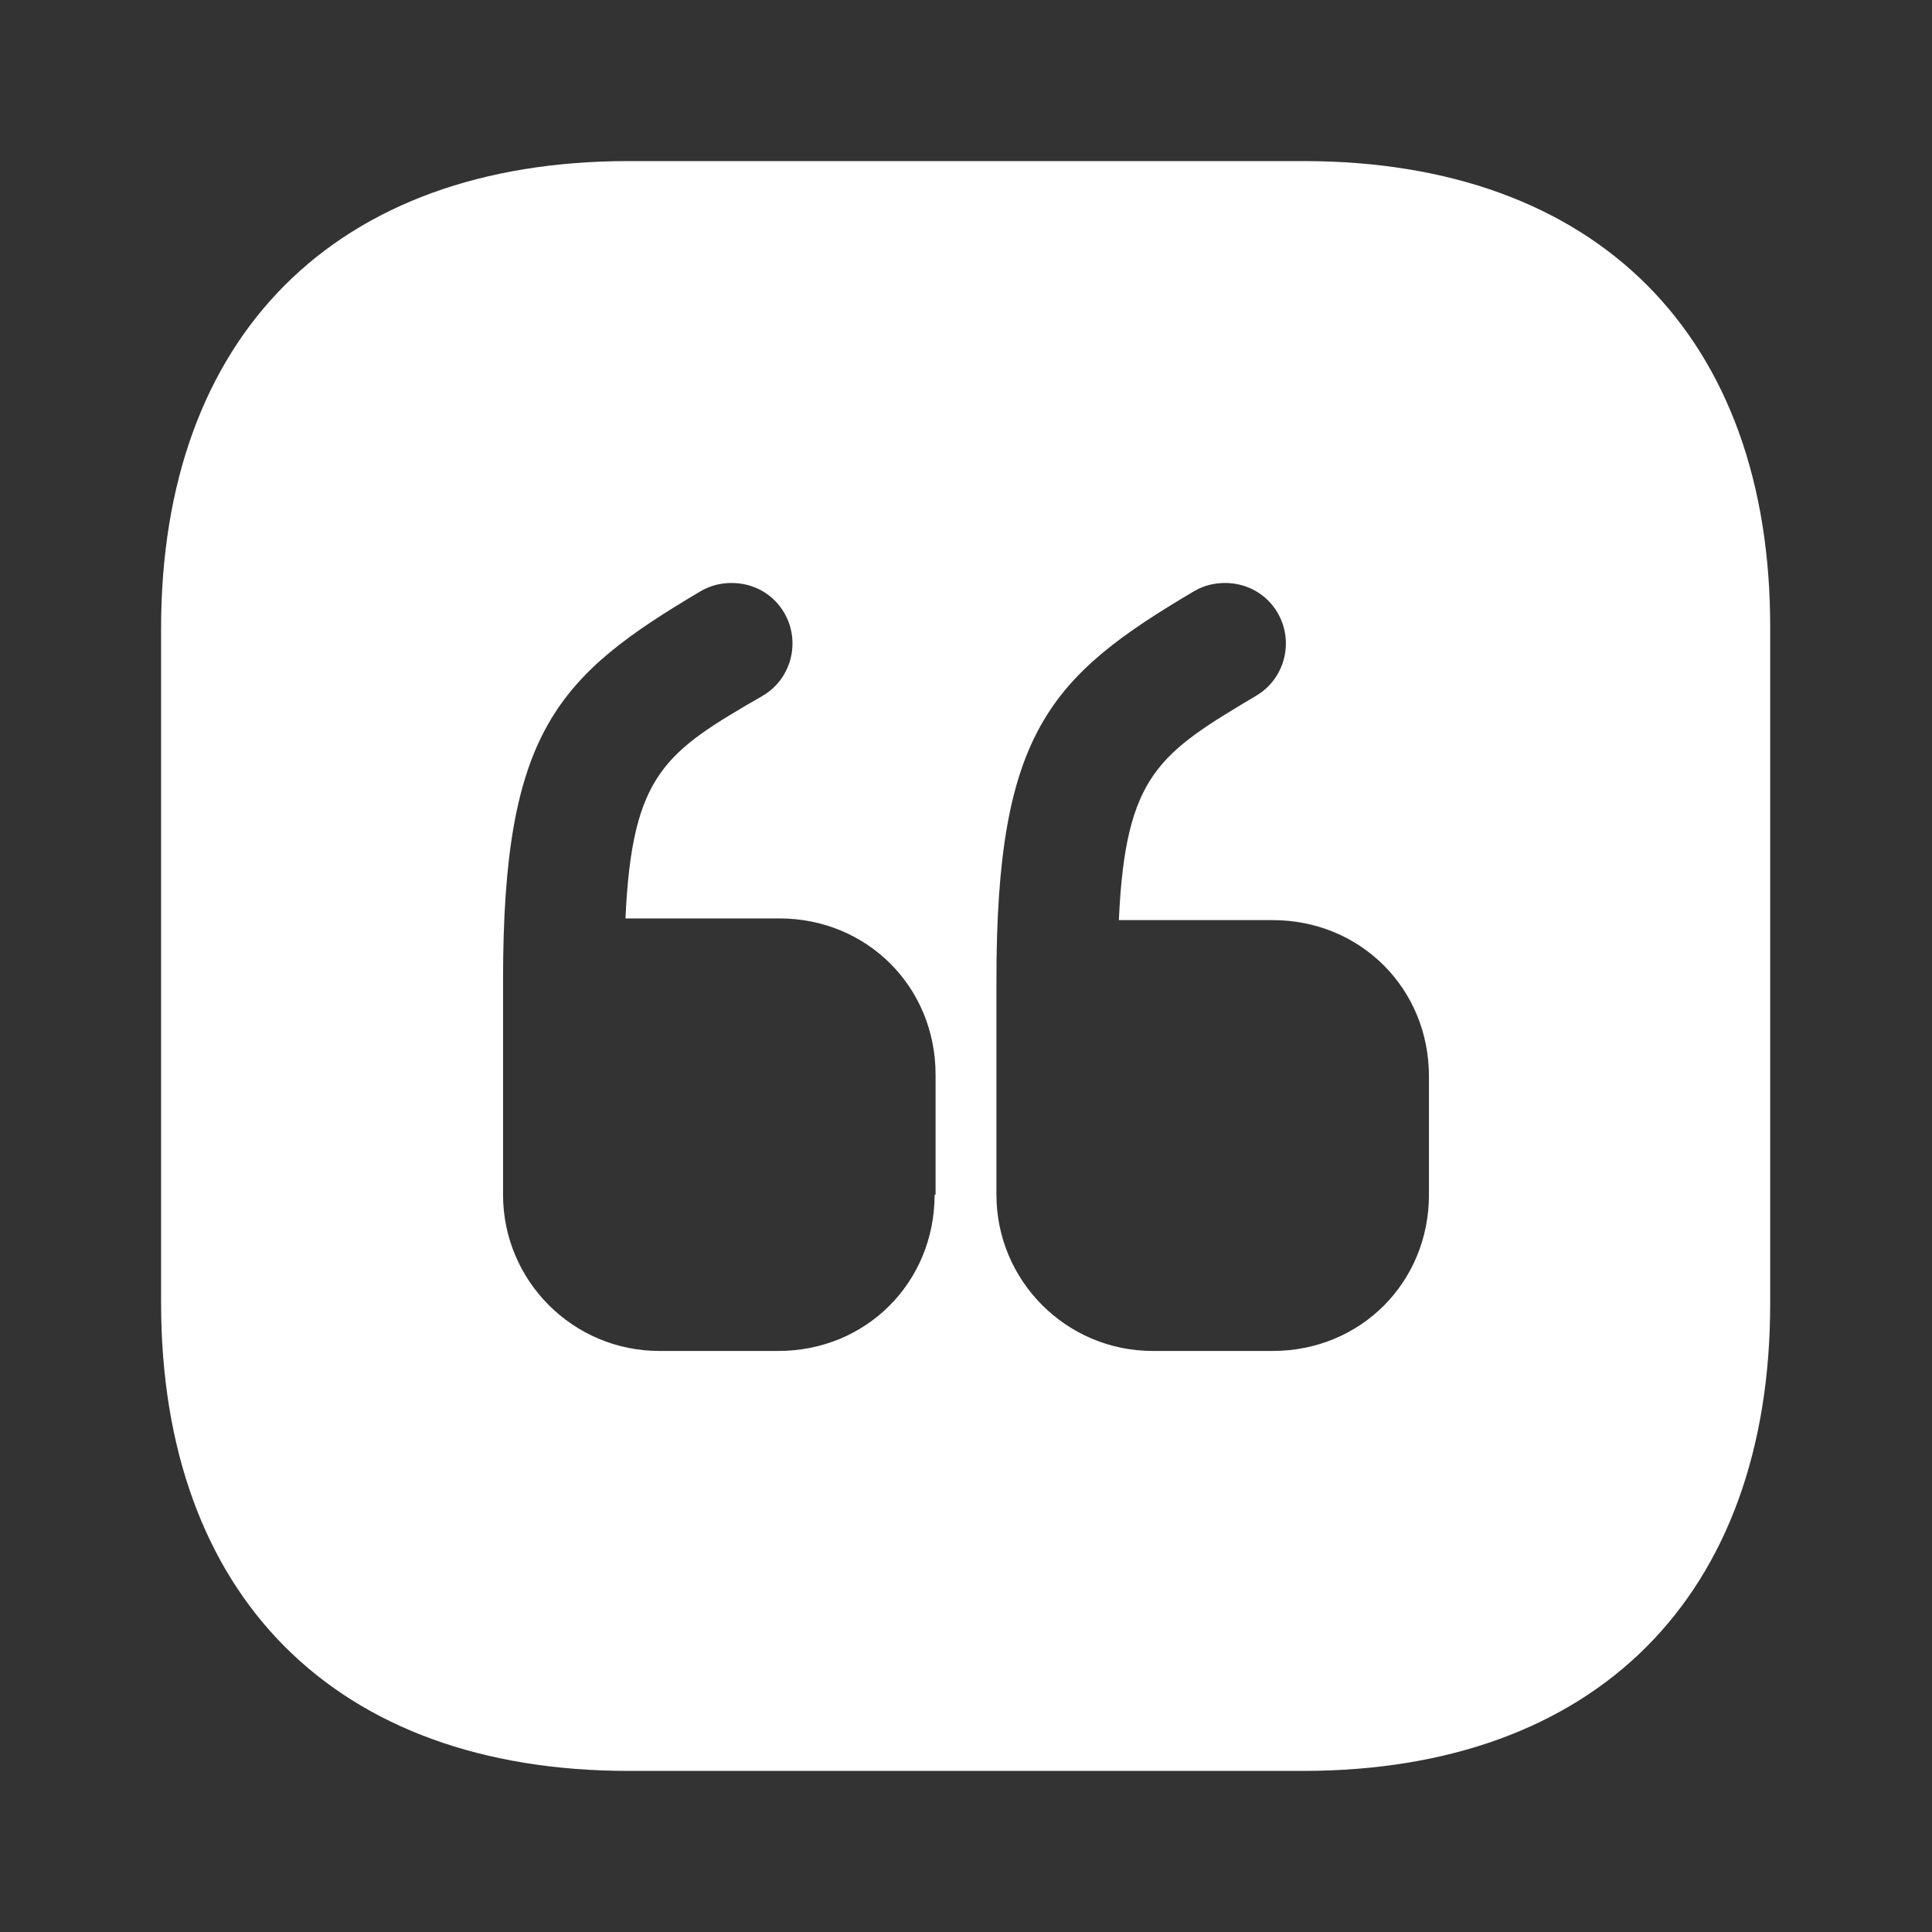 <?xml version="1.0" encoding="utf-8"?>
<!-- Generator: Adobe Illustrator 27.9.0, SVG Export Plug-In . SVG Version: 6.00 Build 0)  -->
<svg version="1.1" id="Layer_1" xmlns="http://www.w3.org/2000/svg" xmlns:xlink="http://www.w3.org/1999/xlink" x="0px" y="0px"
	 viewBox="0 0 800 800" style="enable-background:new 0 0 800 800;" xml:space="preserve">
<rect x="0" y="0" width="800" height="800" fill="#333333" stroke="none"/>
<style type="text/css">
	.st0{fill:#FFFFFF;}
</style>
<path class="st0" d="M539.7,66.7H260.3C139,66.7,66.7,139,66.7,260.3v279c0,121.7,72.3,194,193.7,194h279
	C660.7,733.3,733,661,733,539.7V260.3C733.3,139,661,66.7,539.7,66.7z M387,494.7c0,36.3-28.3,64.7-64.7,64.7H273
	c-35.7,0-64.7-29-64.7-64.7v-89c0-102.7,22.3-125.7,82-161c4-2.3,8.3-3.3,12.7-3.3c8.7,0,17,4.3,21.7,12.3c7,12,3,27.3-8.7,34.3
	c-40.3,23.3-54.3,32-57,92.3h63.7c36.3,0,64.7,28.3,64.7,64.7v49.7H387z M591.7,494.7c0,36.3-28.3,64.7-64.7,64.7h-49.7
	c-35.7,0-64.7-29-64.7-64.7v-89c0-102.7,22.3-125.7,82-161c4-2.3,8.3-3.3,12.7-3.3c8.7,0,17,4.3,21.7,12.3c7,12,3,27.3-8.7,34.3
	c-40.3,24-54.3,32.7-57,93H527c36.3,0,64.7,28.3,64.7,64.7V494.7z"/>
</svg>
